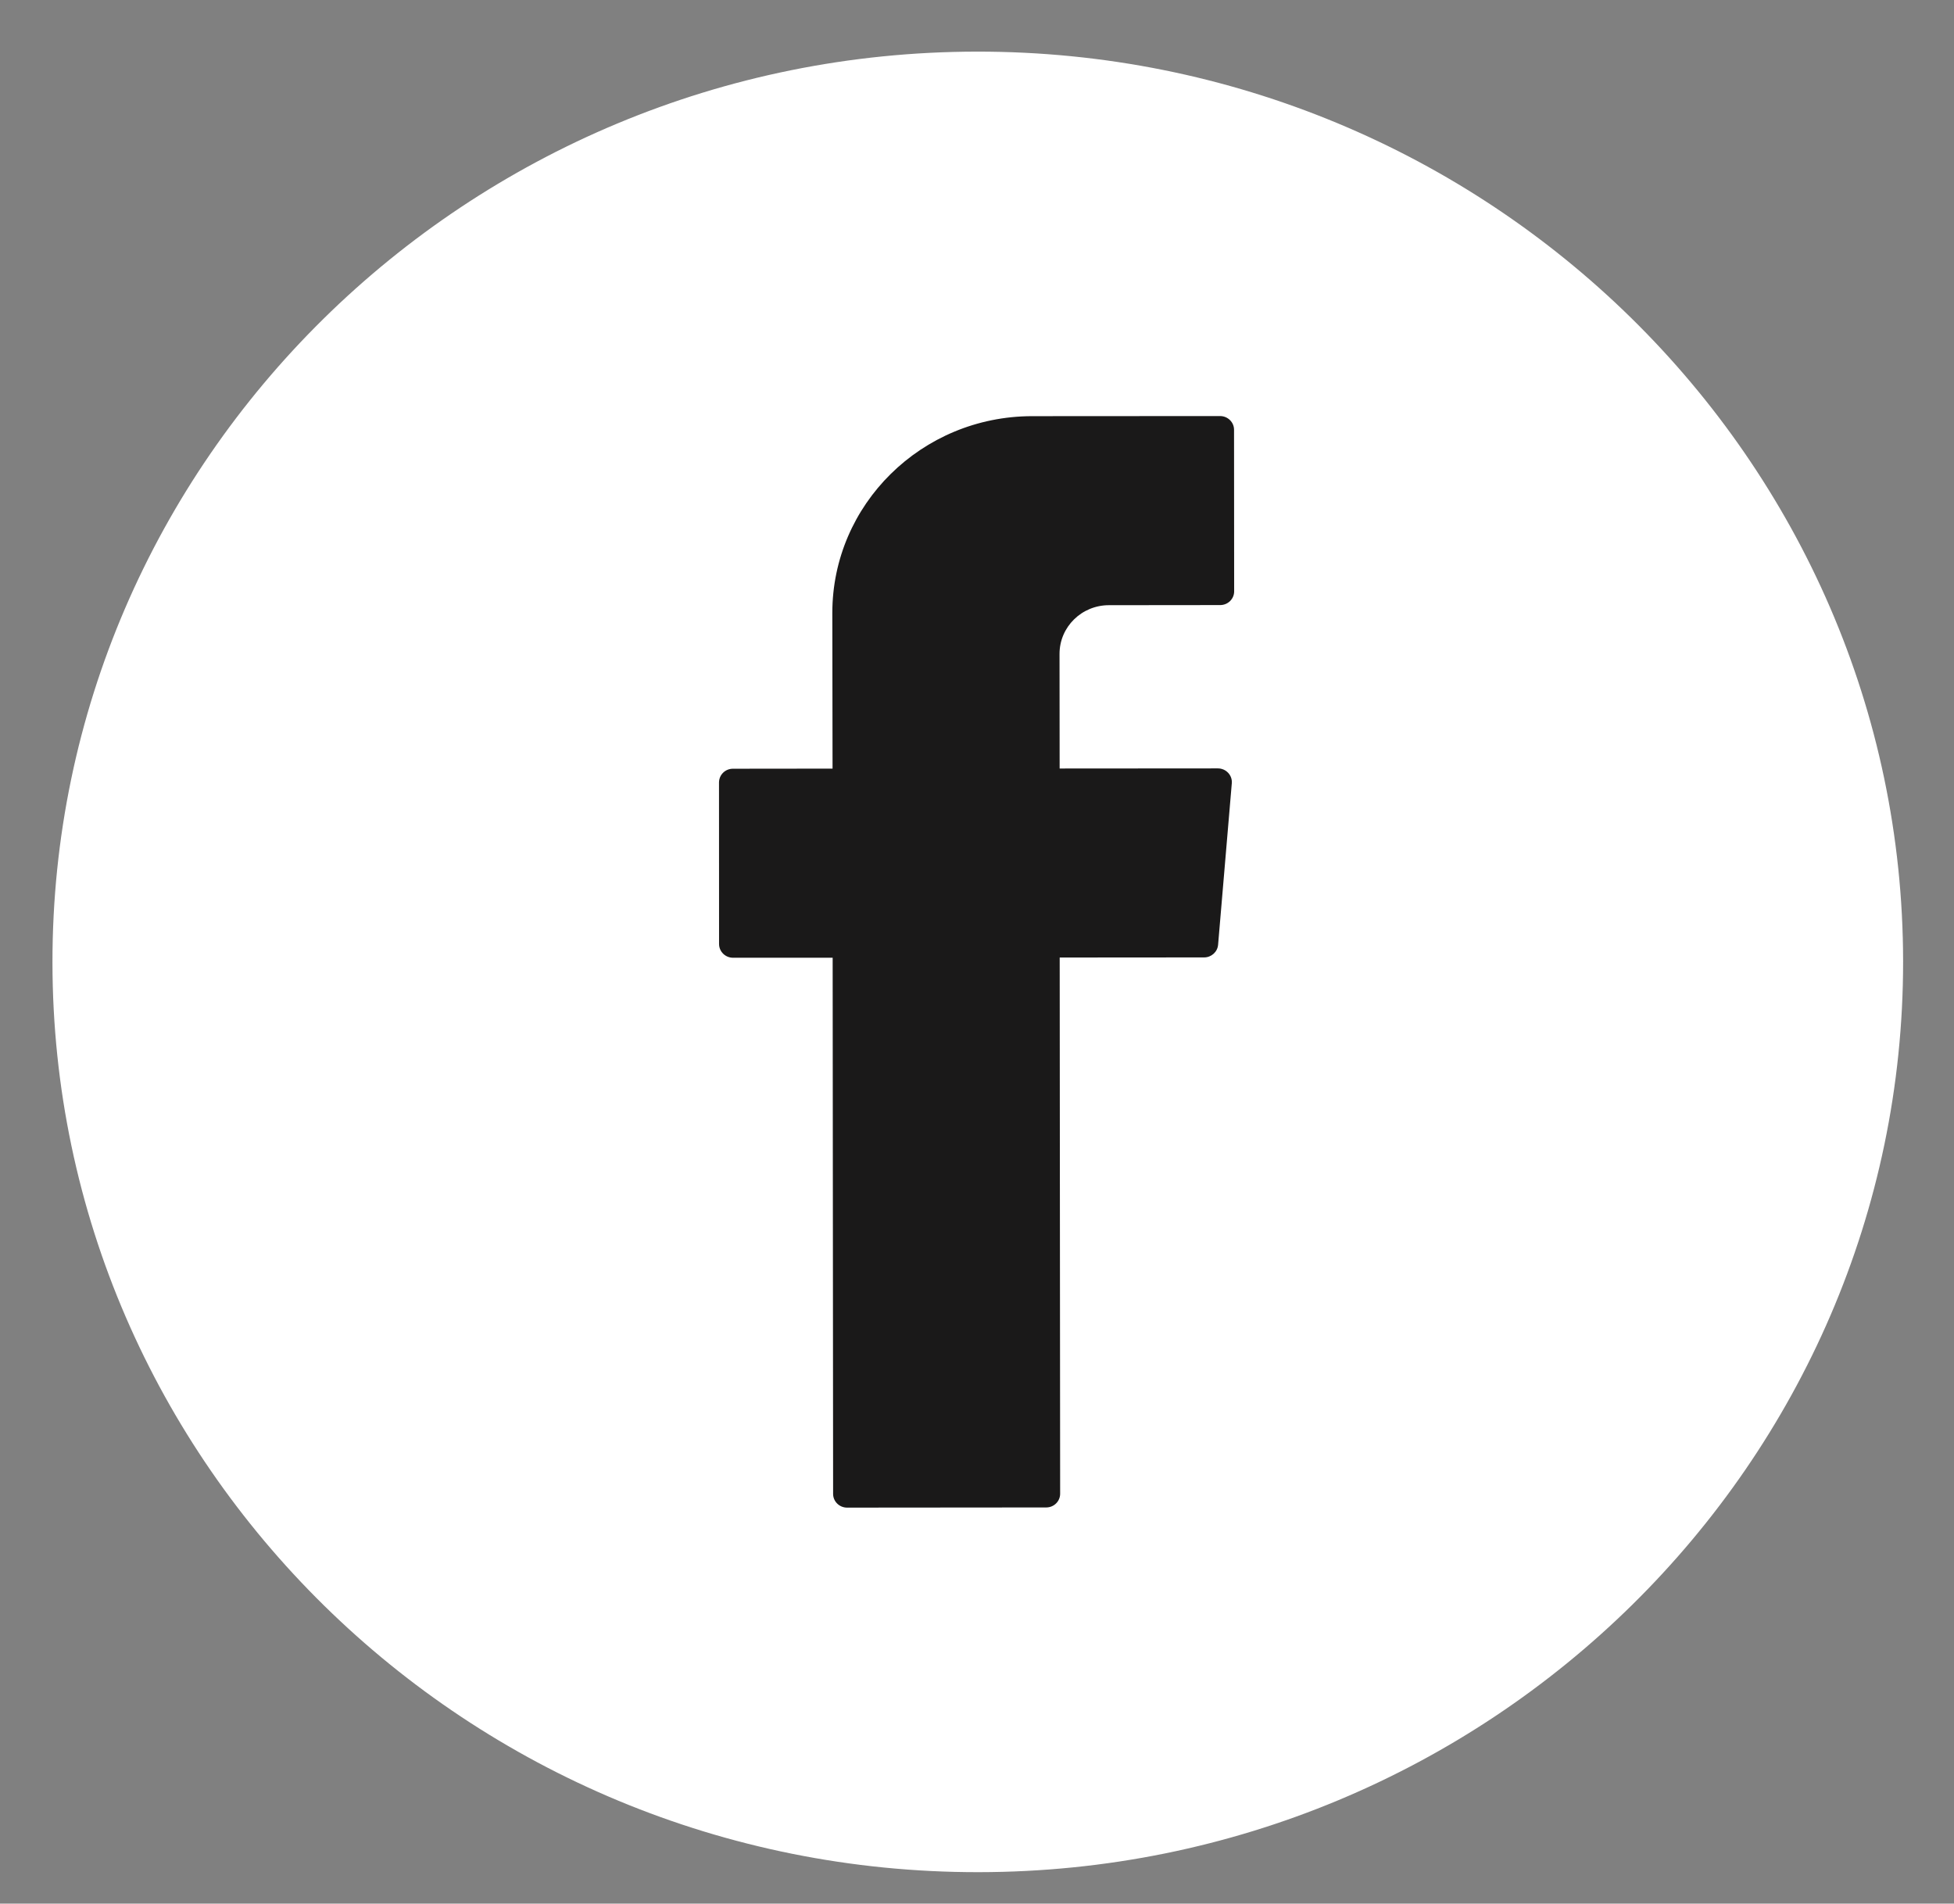 <?xml version="1.0" encoding="UTF-8"?>
<svg width="34.9px" height="34px" viewBox="0 0 34.9 34" version="1.1" xmlns="http://www.w3.org/2000/svg" xmlns:xlink="http://www.w3.org/1999/xlink">
    <rect x="0" y="0" width="34.9" height="34" fill="#808080" stroke="none"/>
    <!-- Generator: Sketch 52.6 (67491) - http://www.bohemiancoding.com/sketch -->
    <title>icon_instagram</title>
    <desc>Created with Sketch.</desc>
    <g id="Page-1" stroke="none" stroke-width="1" fill="none" fill-rule="evenodd">
        <g id="icon_instagram">
            <path d="M17.477,33.438 C8.364,33.446 0.944,26.158 0.937,17.193 C0.929,8.228 8.338,0.929 17.45,0.922 C26.563,0.914 33.983,8.202 33.991,17.167 C33.998,26.132 26.59,33.431 17.477,33.438" id="Fill-97" fill="#FFFFFF"></path>
            <path d="M14.872,17.258 L14.88,26.682 C14.88,26.817 14.992,26.927 15.129,26.927 L18.686,26.924 C18.824,26.924 18.935,26.815 18.935,26.679 L18.927,17.102 L21.507,17.1 C21.636,17.1 21.745,17.002 21.756,16.875 L22.001,13.989 C22.013,13.846 21.898,13.724 21.752,13.724 L18.926,13.726 L18.924,11.679 C18.924,11.198 19.319,10.809 19.806,10.809 L21.793,10.807 C21.932,10.807 22.043,10.697 22.043,10.562 L22.041,7.676 C22.041,7.54 21.928,7.431 21.792,7.431 L18.433,7.433 C16.462,7.435 14.866,9.009 14.866,10.947 L14.87,13.728 L13.091,13.73 C12.952,13.73 12.842,13.84 12.842,13.977 L12.843,16.86 C12.843,16.997 12.956,17.106 13.093,17.106 L14.872,17.106 L14.872,17.258 Z" id="Fill-99" fill="#1A1919"></path>
        </g>
    </g>
</svg>